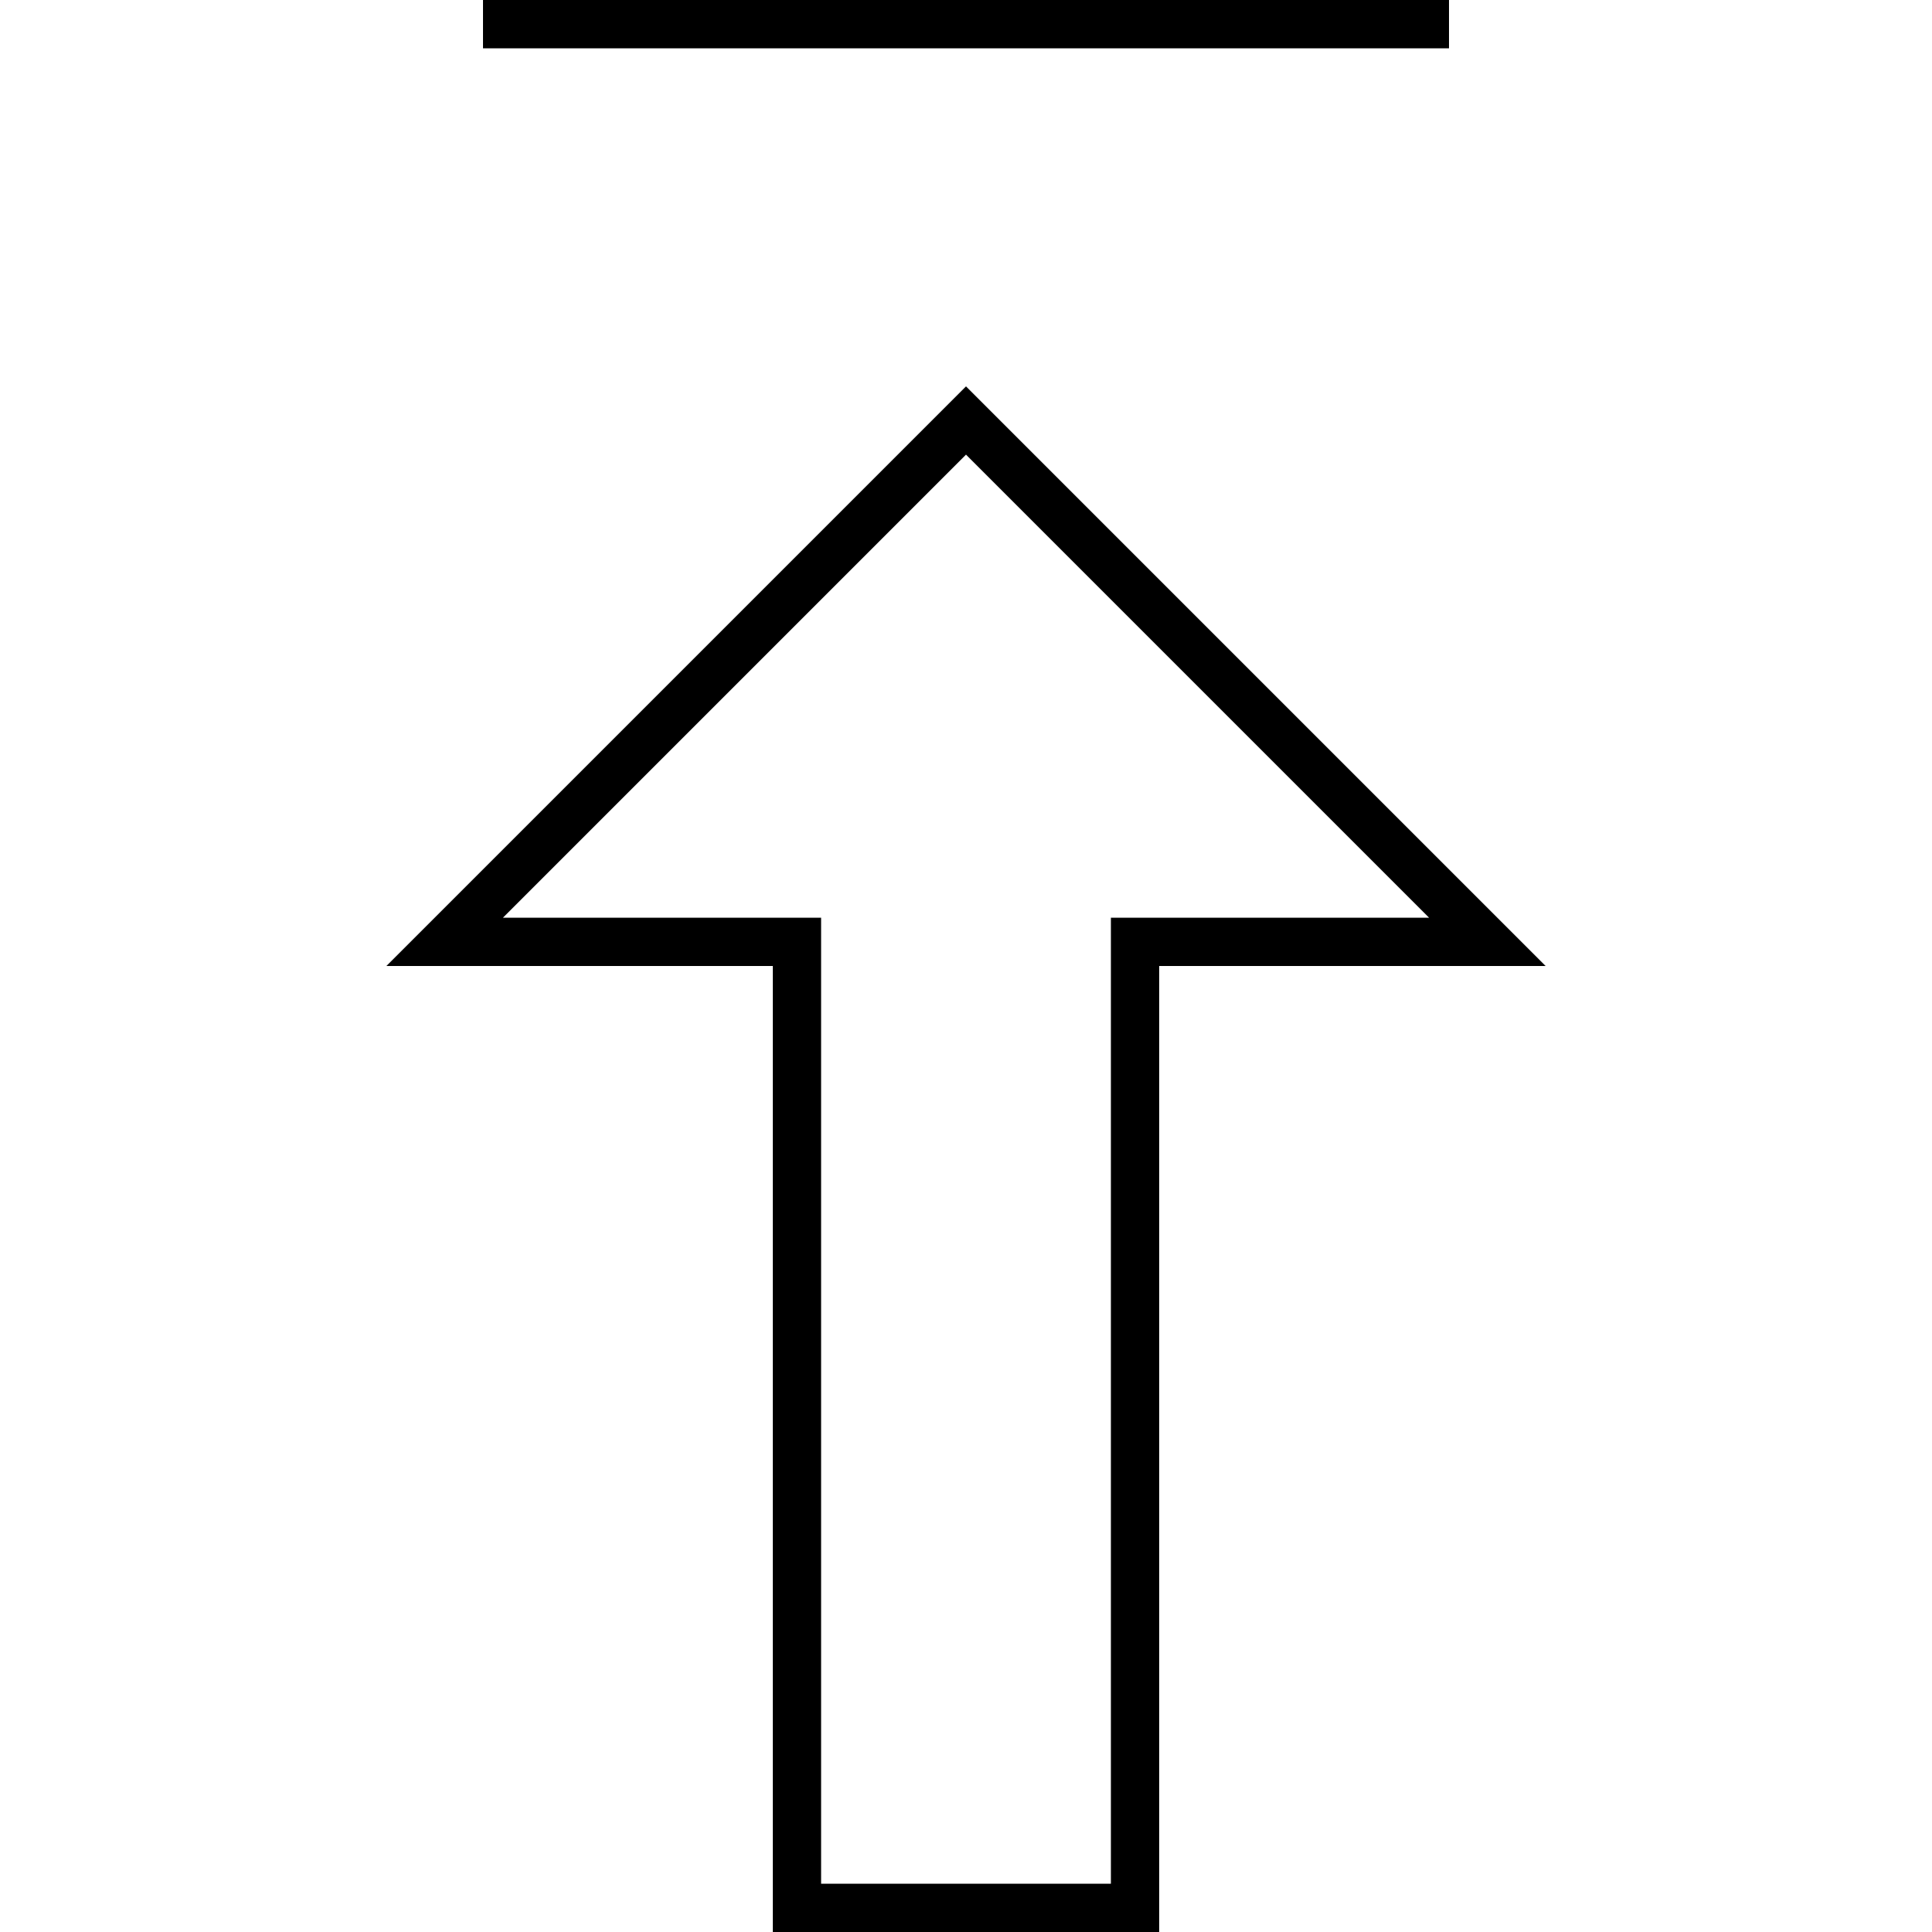 <svg xmlns="http://www.w3.org/2000/svg" viewBox="0 0 640 640"><!--! Font Awesome Pro 7.1.0 by @fontawesome - https://fontawesome.com License - https://fontawesome.com/license (Commercial License) Copyright 2025 Fonticons, Inc. --><path fill="currentColor" d="M384 320L512 320L496 304L331.3 139.3L320 128L308.7 139.3L144 304L128 320L256 320L256 640L384 640L384 320zM384 304L368 304L368 624L272 624L272 304L166.6 304L320 150.6L473.4 304L384 304zM472 0L160 0L160 16L480 16L480 0L472 0z"/></svg>